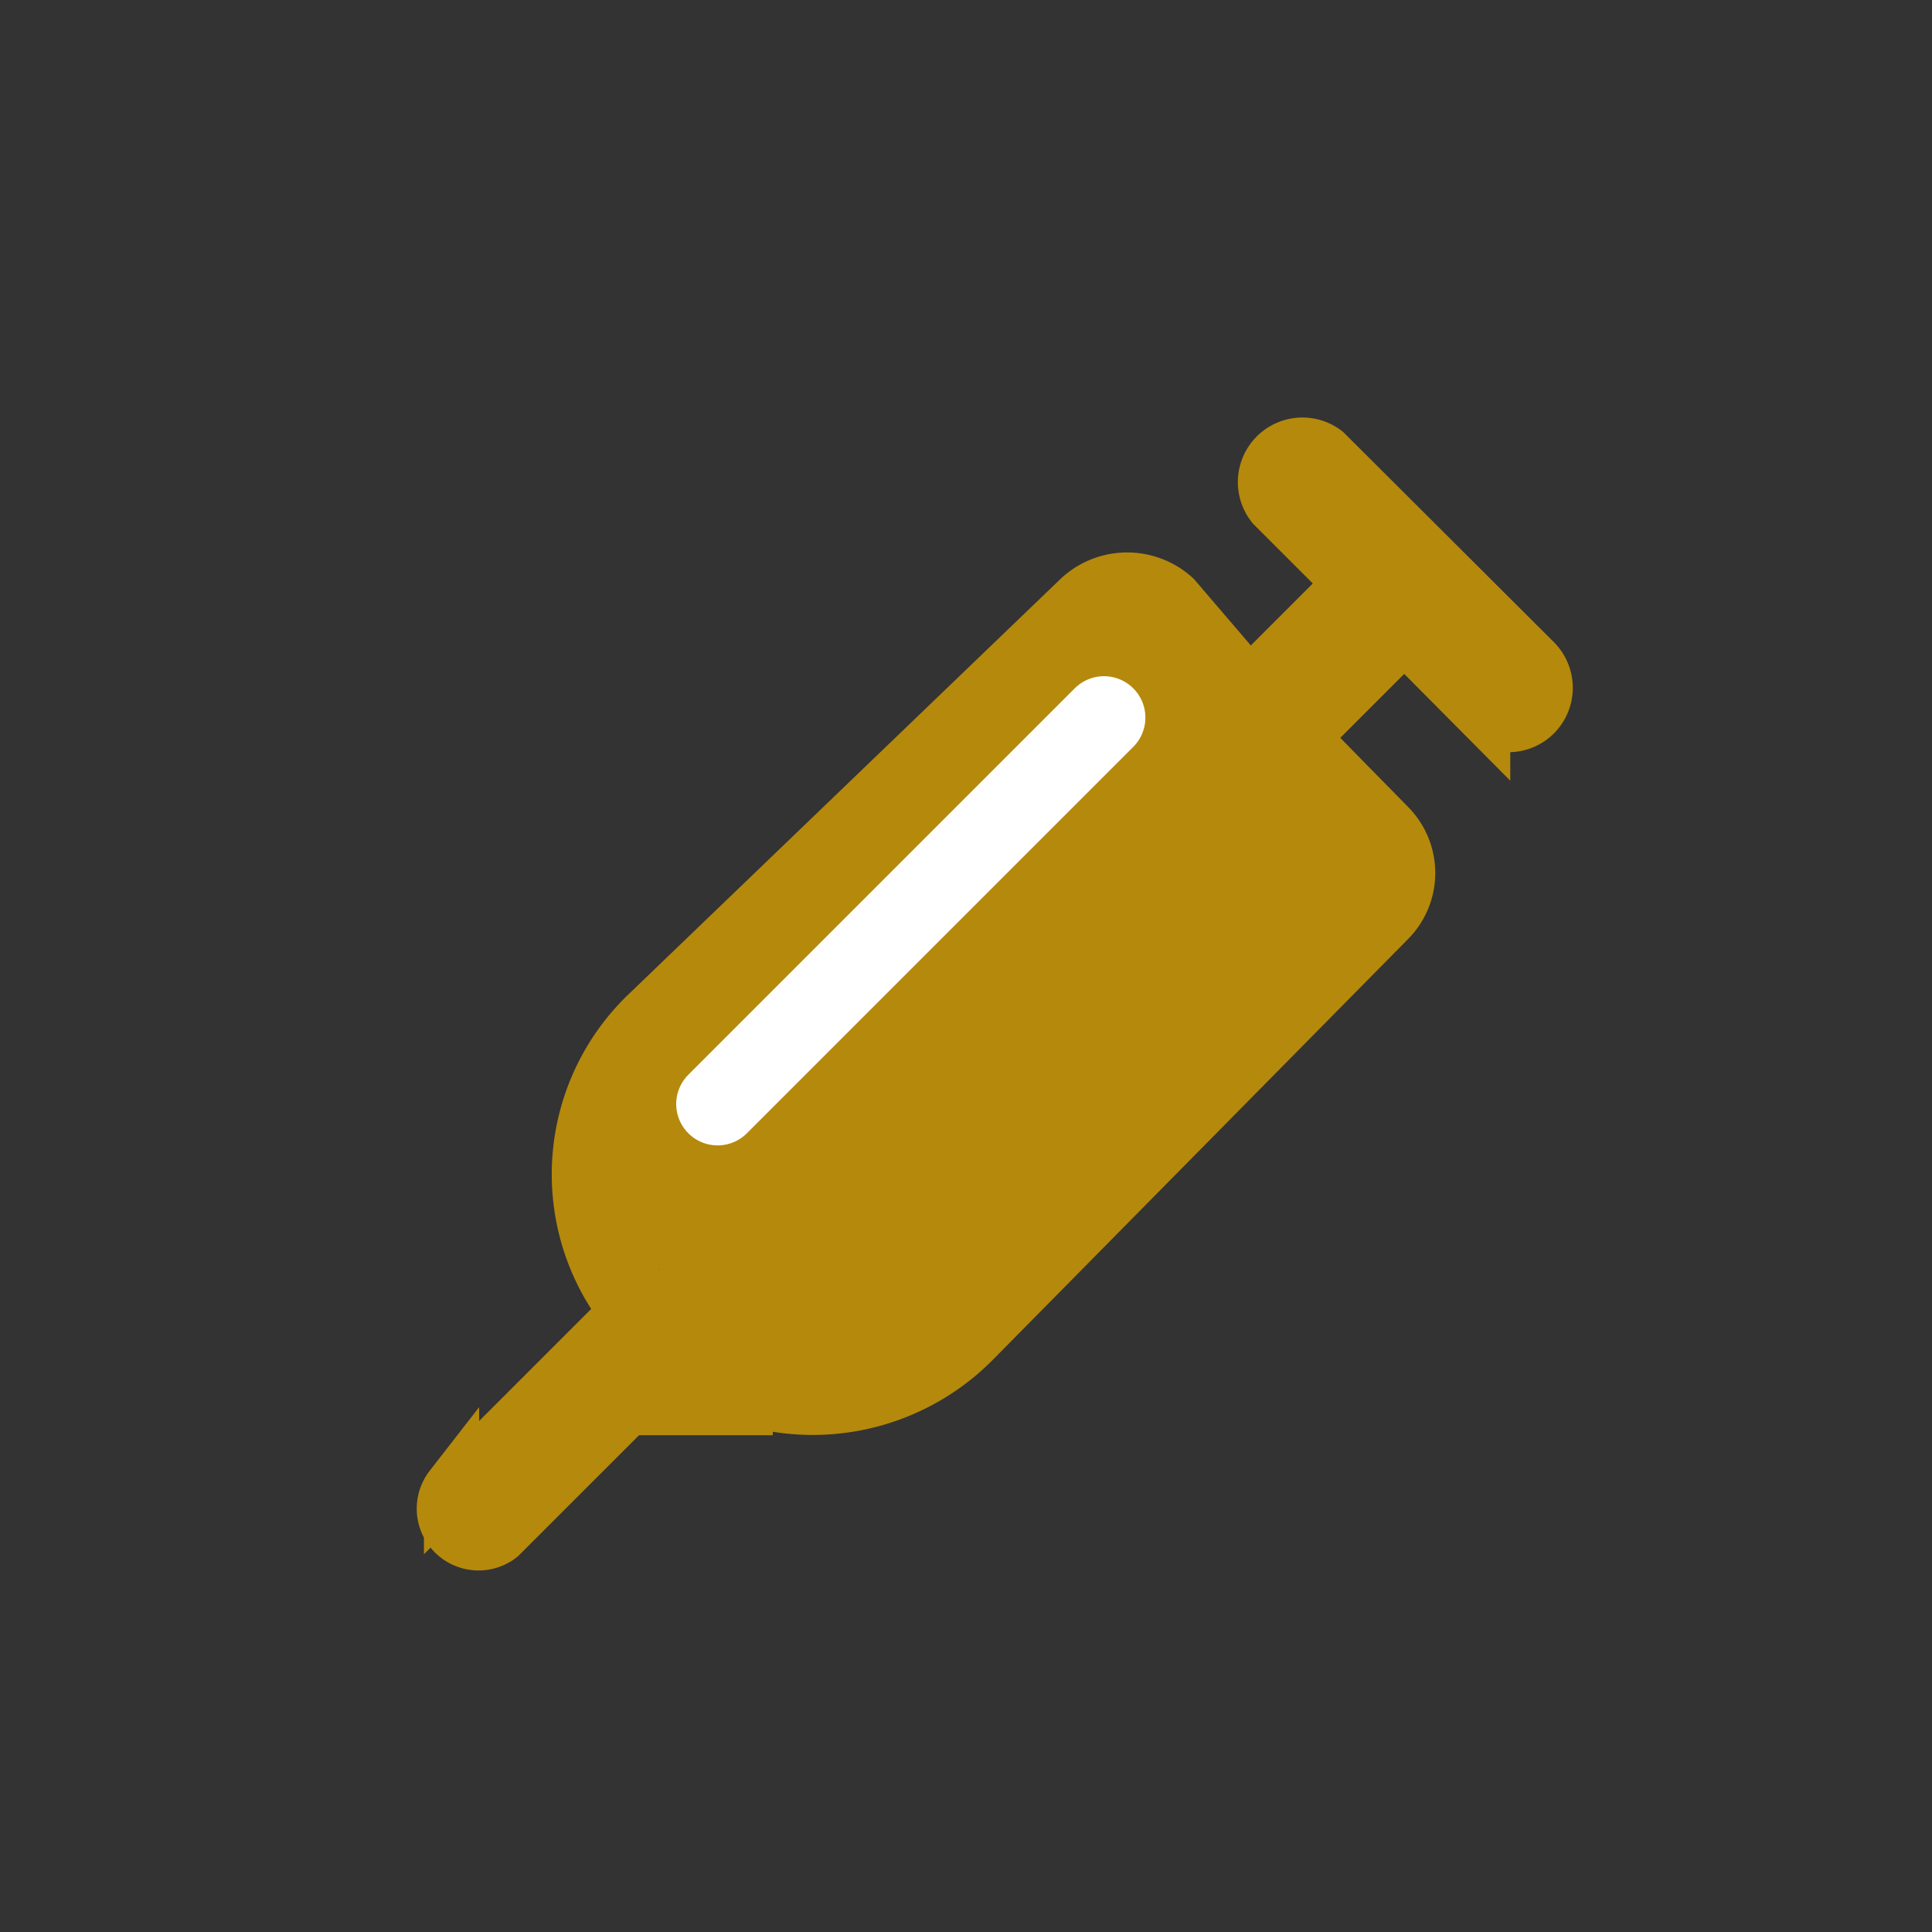<svg width="35" height="35" xmlns="http://www.w3.org/2000/svg"><rect width="100%" height="100%" fill="#333333" stroke="none"/><g fill="none" fill-rule="evenodd"><path d="M23 12.09l-1.37-1.6a1.76 1.76 0 00-2.42 0l-7.8 7.5a4.52 4.52 0 00-.5 6.01M12 25.1a4.59 4.59 0 006-.48L25.52 17a1.7 1.7 0 000-2.37L23.92 13" fill="#B5890C"/><path d="M12.94 24l12.5-12.5 1.42 1.43a.66.66 0 00.94 0 .67.67 0 000-.94L24 8.2a.67.67 0 00-.93.95l1.42 1.42L12 23.06m-.87.94l-2.95 2.95a.62.62 0 00.87.87L12 24.87" stroke="#B5890C" fill="#B5890C"/><path stroke="#B5890C" stroke-width="2" fill="none" d="M12 24h1v1h-1z"/><path stroke="#FFF" stroke-width="1.5" stroke-linecap="round" stroke-linejoin="round" d="M20 13l-7 7"/></g></svg>